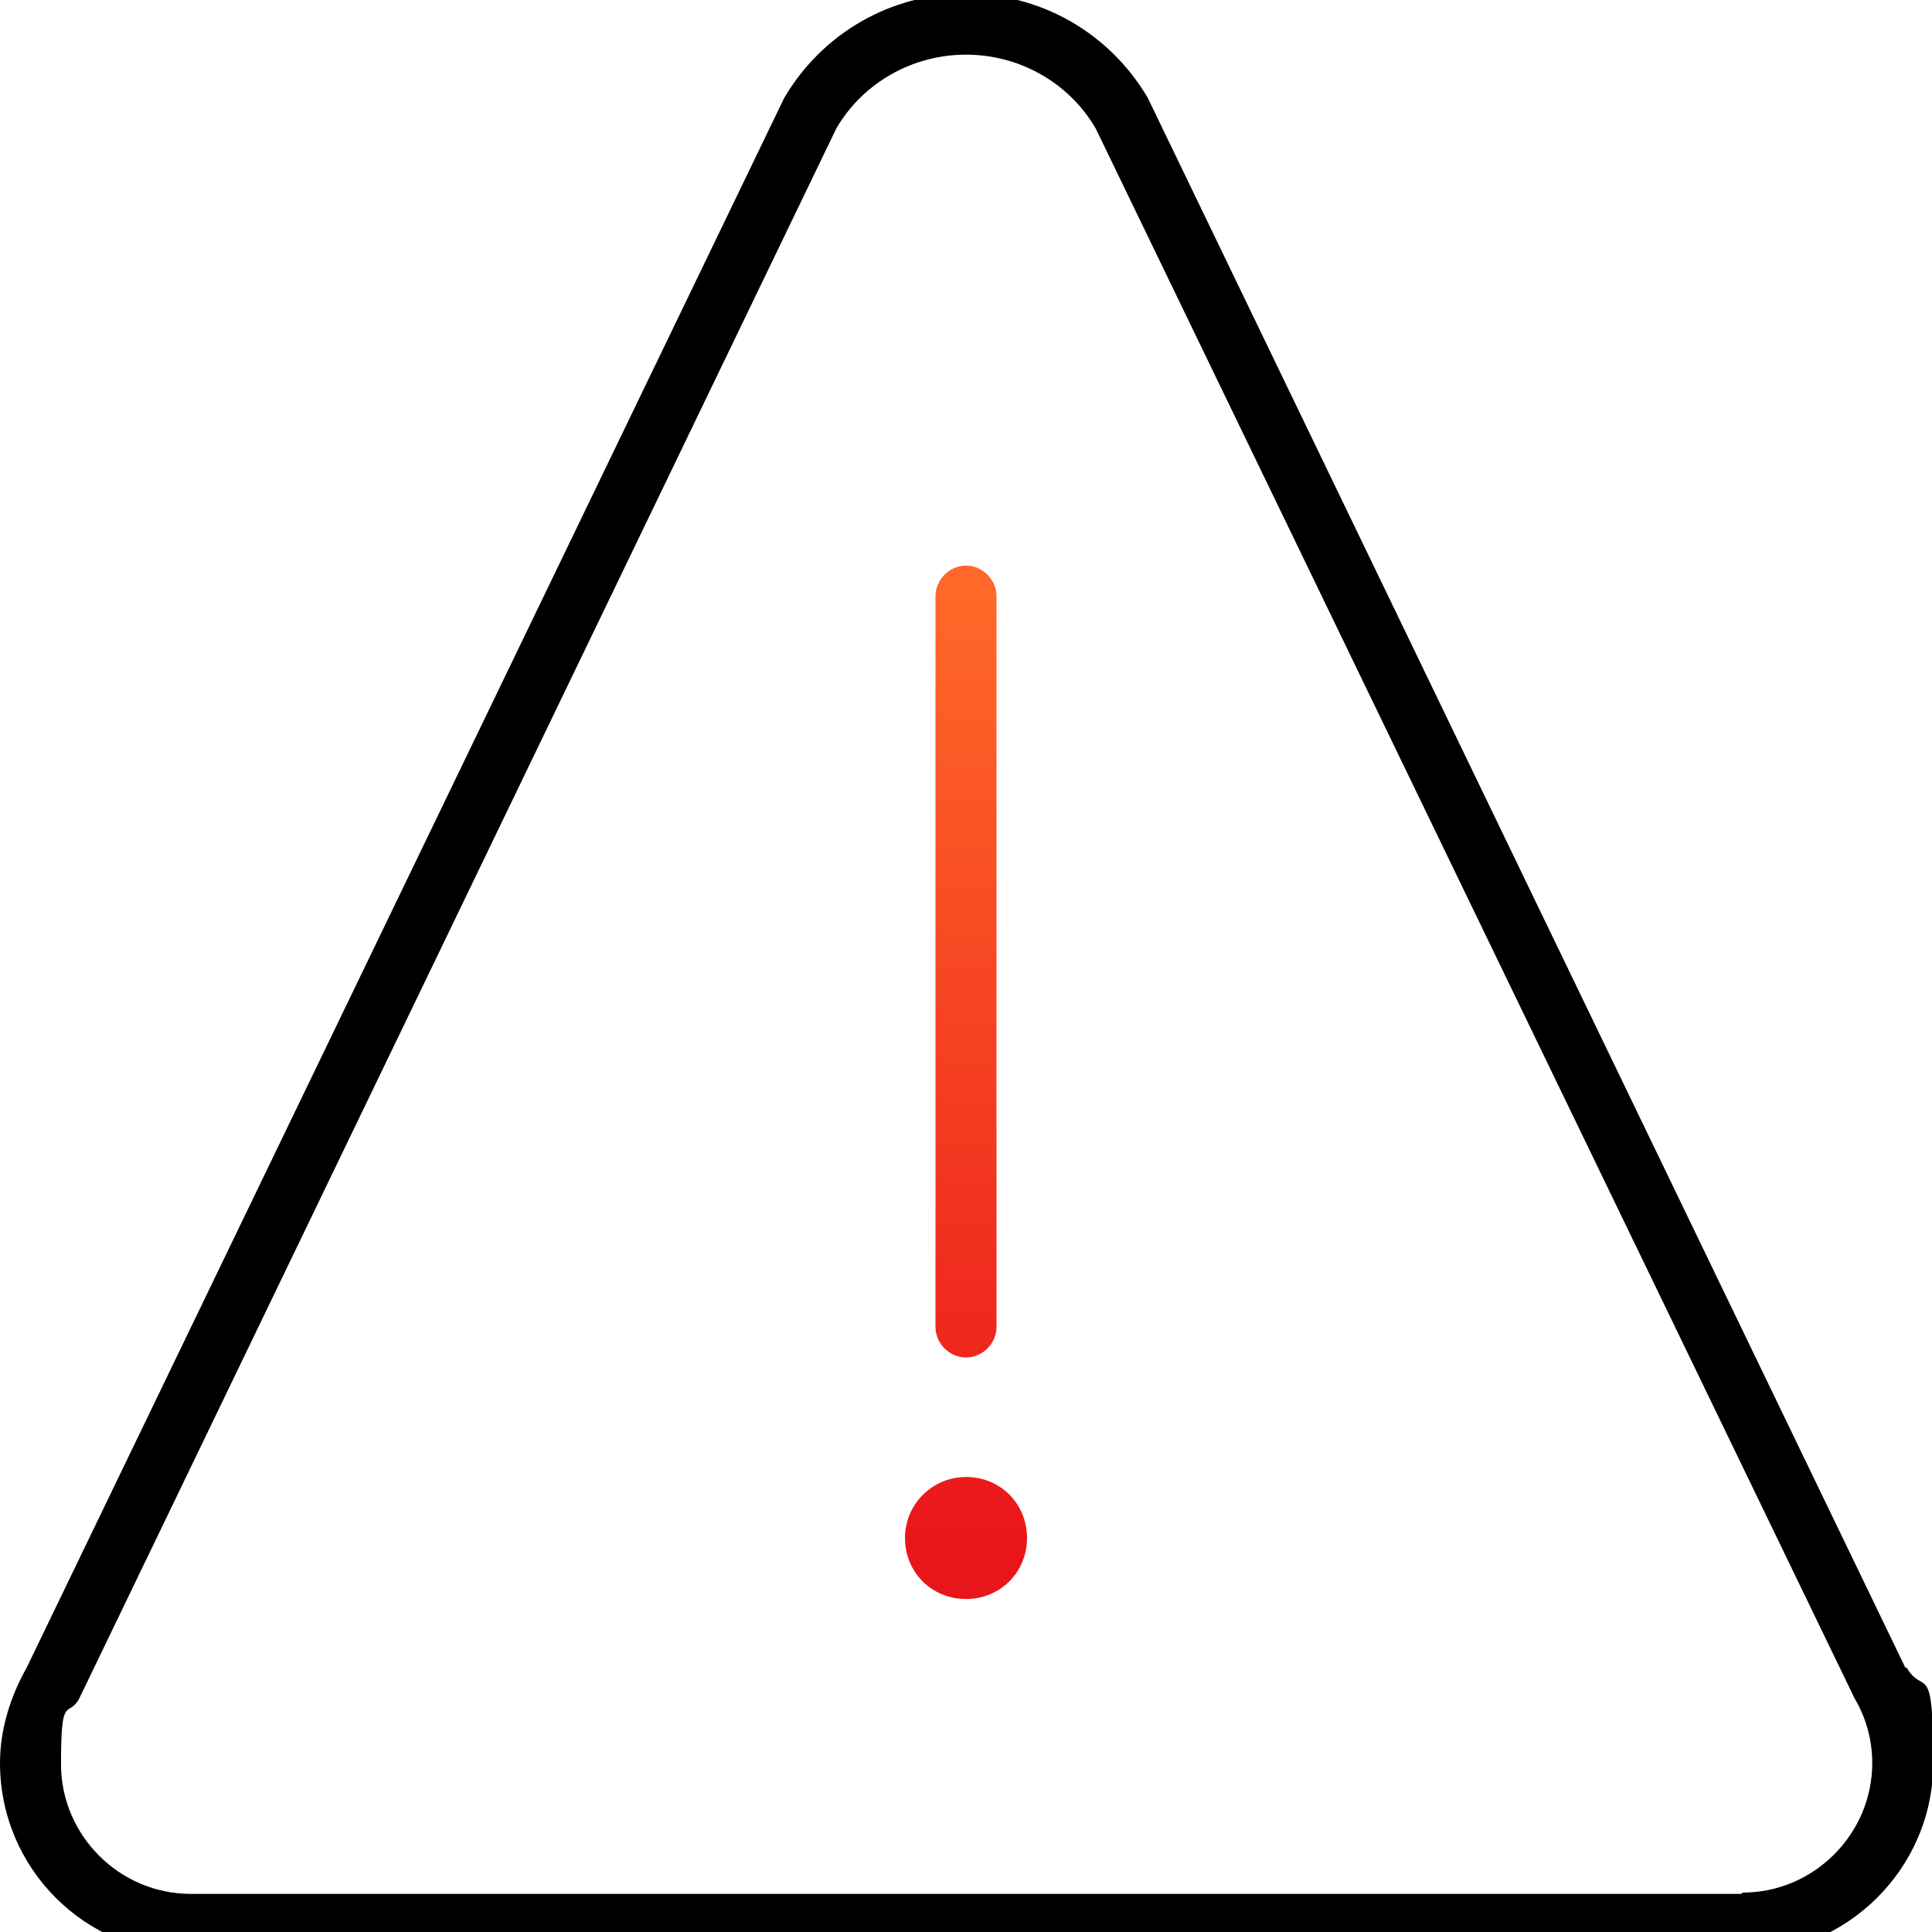<?xml version="1.0" encoding="UTF-8"?> <svg xmlns="http://www.w3.org/2000/svg" xmlns:xlink="http://www.w3.org/1999/xlink" id="Artwork" version="1.1" viewBox="0 0 152 152"><defs><style> .cls-1 { fill: url(#linear-gradient); } .cls-1, .cls-2 { stroke-width: 0px; } .cls-2 { fill: #000; } </style><linearGradient id="linear-gradient" x1="76" y1="122" x2="76" y2="46.7" gradientUnits="userSpaceOnUse"><stop offset="0" stop-color="#ea151a"></stop><stop offset="0" stop-color="#ea151a"></stop><stop offset="1" stop-color="#ff6828"></stop><stop offset="1" stop-color="#ff6828"></stop></linearGradient></defs><path class="cls-2" d="M149.9,131.2L90.3,7.7c-3-5.1-8.4-8.2-14.3-8.2s-11.3,3.1-14.3,8.2L2.1,131.2c-1.3,2.3-2.1,4.9-2.1,7.5,0,8.3,6.7,15,15,15h122.1c8.2,0,15-6.7,15-15s-.7-5.2-2.1-7.5ZM137,149H15c-5.6,0-10.2-4.6-10.2-10.2s.5-3.6,1.4-5.1L65.8,10.1c2.1-3.6,6-5.8,10.2-5.8s8.1,2.2,10.2,5.8l59.7,123.5c.9,1.5,1.4,3.3,1.4,5.1,0,5.6-4.6,10.2-10.2,10.2Z"></path><path class="cls-1" d="M78.4,46.9v57.5c0,1.3-1.1,2.4-2.4,2.4s-2.4-1.1-2.4-2.4v-57.5c0-1.3,1.1-2.4,2.4-2.4s2.4,1.1,2.4,2.4ZM76,116.2c-2.6,0-4.8,2.1-4.8,4.8s2.1,4.8,4.8,4.8,4.8-2.1,4.8-4.8-2.1-4.8-4.8-4.8Z"></path></svg> 